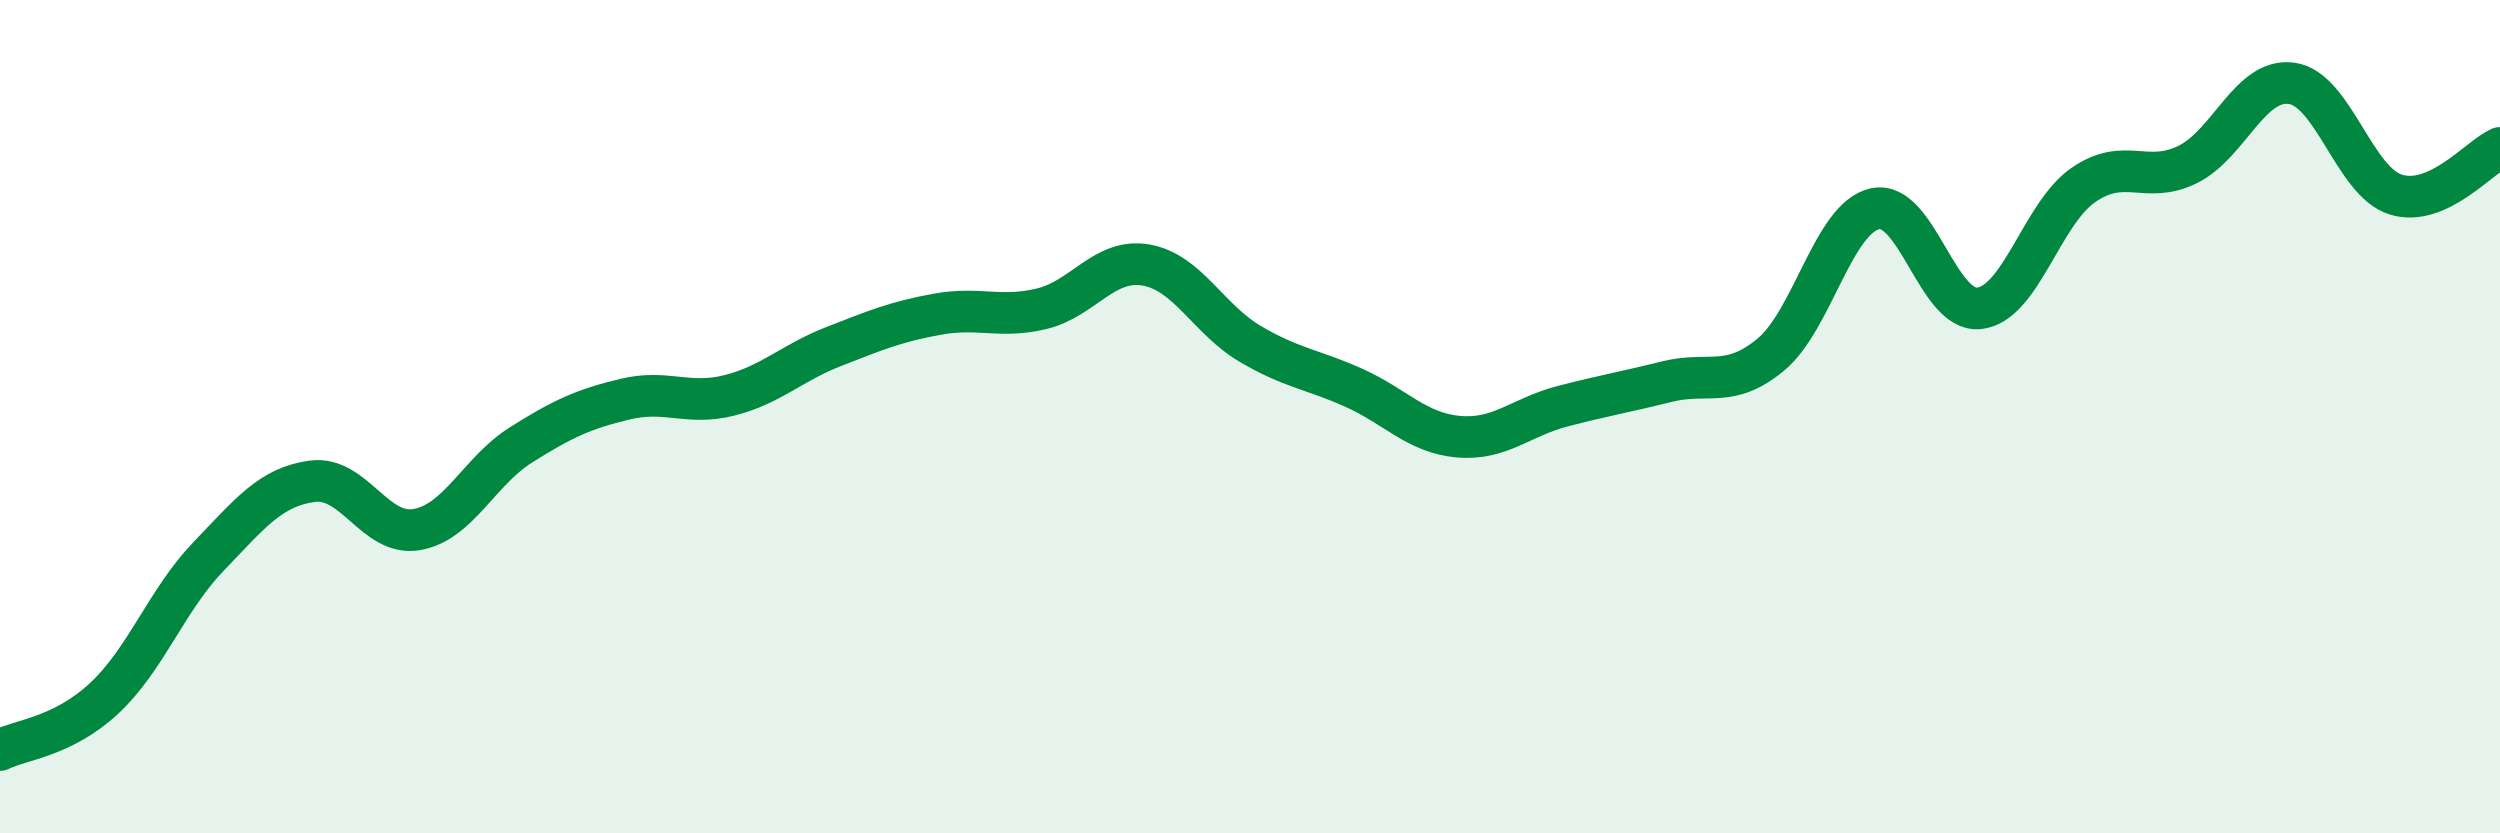 
    <svg width="60" height="20" viewBox="0 0 60 20" xmlns="http://www.w3.org/2000/svg">
      <path
        d="M 0,18 C 0.5,17.75 1.5,17.69 2.5,16.76 C 3.5,15.83 4,14.4 5,13.36 C 6,12.32 6.5,11.68 7.5,11.55 C 8.5,11.42 9,12.88 10,12.71 C 11,12.54 11.5,11.31 12.5,10.68 C 13.5,10.05 14,9.82 15,9.58 C 16,9.34 16.5,9.74 17.5,9.49 C 18.5,9.24 19,8.71 20,8.32 C 21,7.93 21.5,7.72 22.5,7.54 C 23.5,7.36 24,7.65 25,7.41 C 26,7.17 26.5,6.19 27.5,6.36 C 28.5,6.53 29,7.66 30,8.25 C 31,8.84 31.5,8.86 32.5,9.31 C 33.5,9.76 34,10.39 35,10.48 C 36,10.57 36.5,10.01 37.5,9.75 C 38.5,9.49 39,9.41 40,9.16 C 41,8.91 41.5,9.34 42.5,8.51 C 43.5,7.68 44,5.23 45,5.01 C 46,4.79 46.5,7.51 47.5,7.4 C 48.5,7.29 49,5.13 50,4.44 C 51,3.75 51.5,4.44 52.5,3.95 C 53.5,3.46 54,1.86 55,2 C 56,2.14 56.5,4.36 57.5,4.67 C 58.5,4.98 59.5,3.77 60,3.55L60 20L0 20Z"
        fill="#008740"
        opacity="0.1"
        stroke-linecap="round"
        stroke-linejoin="round"
      />
      <path
        d="M 0,18 C 0.5,17.75 1.5,17.69 2.5,16.76 C 3.5,15.83 4,14.4 5,13.36 C 6,12.32 6.5,11.68 7.5,11.55 C 8.5,11.42 9,12.88 10,12.71 C 11,12.54 11.5,11.31 12.5,10.68 C 13.5,10.05 14,9.82 15,9.58 C 16,9.34 16.5,9.74 17.5,9.49 C 18.5,9.24 19,8.71 20,8.32 C 21,7.93 21.5,7.72 22.5,7.54 C 23.5,7.36 24,7.65 25,7.41 C 26,7.17 26.5,6.19 27.5,6.36 C 28.5,6.53 29,7.66 30,8.25 C 31,8.84 31.5,8.86 32.5,9.31 C 33.5,9.76 34,10.39 35,10.48 C 36,10.57 36.5,10.01 37.5,9.75 C 38.5,9.49 39,9.41 40,9.16 C 41,8.91 41.5,9.34 42.5,8.51 C 43.5,7.68 44,5.23 45,5.01 C 46,4.79 46.5,7.51 47.5,7.4 C 48.5,7.29 49,5.13 50,4.44 C 51,3.75 51.5,4.44 52.5,3.95 C 53.5,3.46 54,1.86 55,2 C 56,2.14 56.5,4.36 57.5,4.67 C 58.5,4.98 59.5,3.77 60,3.55"
        stroke="#008740"
        stroke-width="1"
        fill="none"
        stroke-linecap="round"
        stroke-linejoin="round"
      />
    </svg>
  